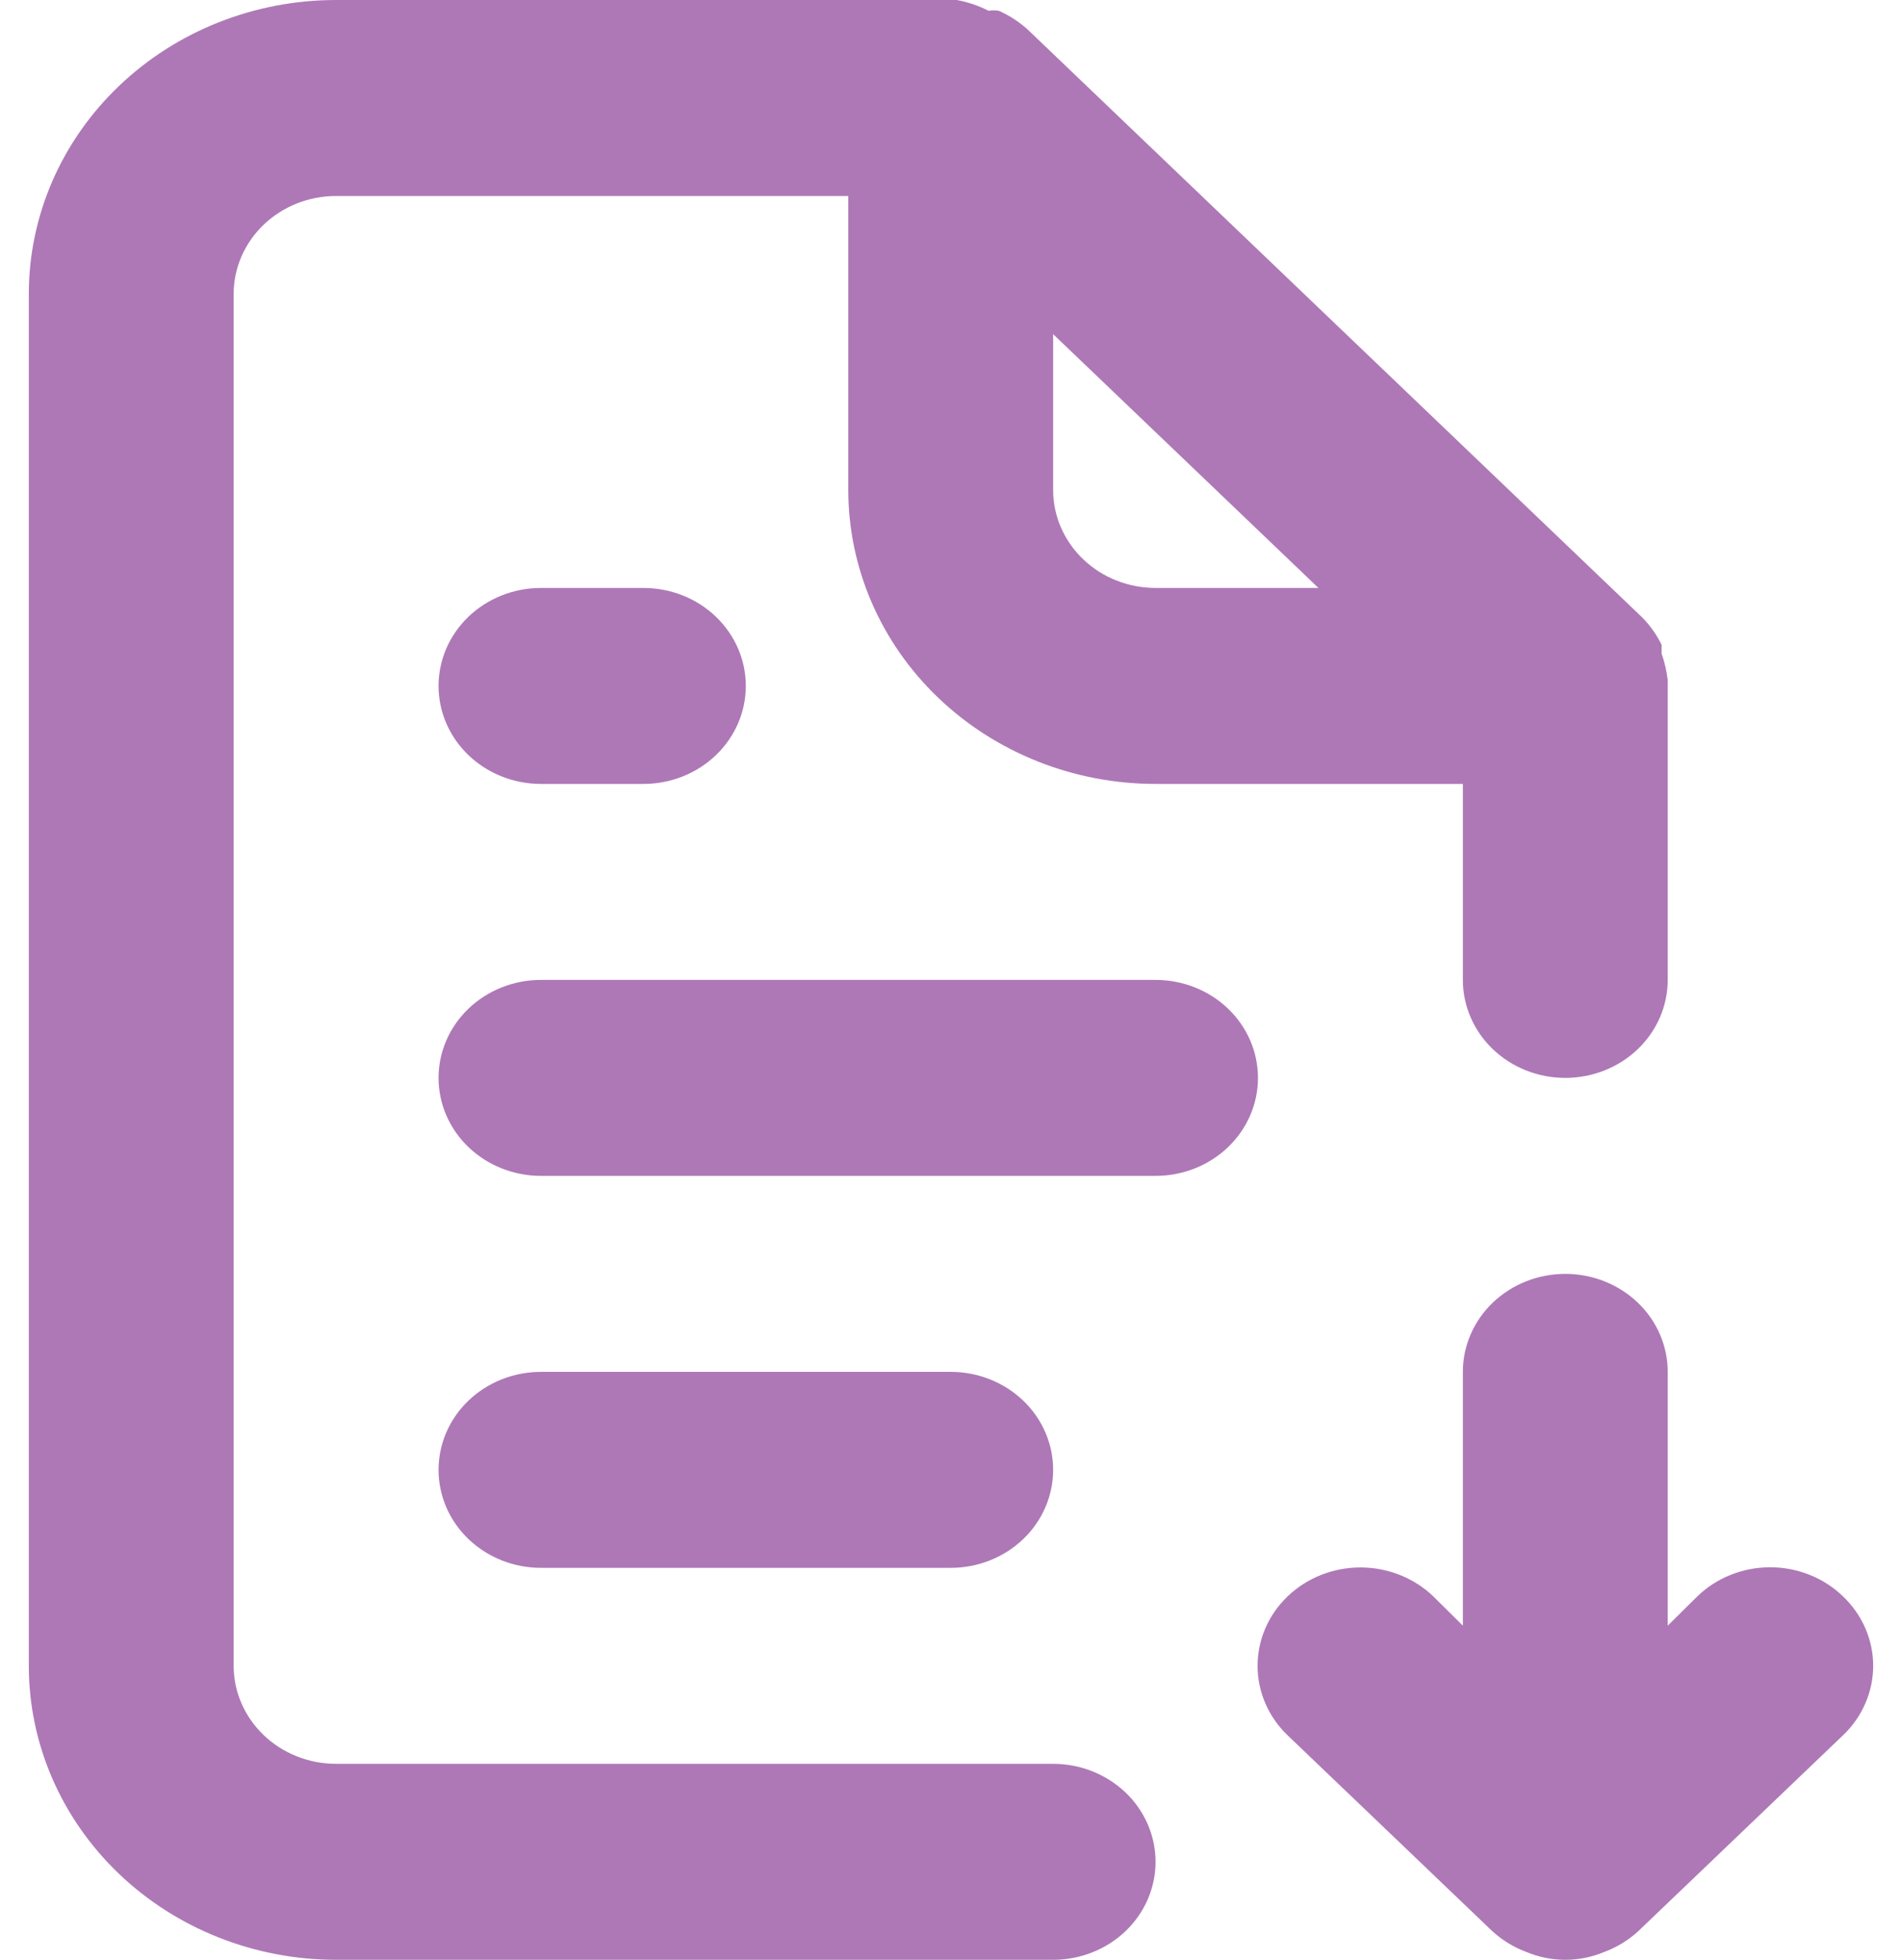 <svg width="33" height="34" viewBox="0 0 33 34" fill="none" xmlns="http://www.w3.org/2000/svg">
<path d="M9.386 10.2C8.915 10.2 8.463 10.379 8.129 10.698C7.796 11.017 7.609 11.449 7.609 11.9C7.609 12.351 7.796 12.783 8.129 13.102C8.463 13.421 8.915 13.6 9.386 13.6H11.163C11.635 13.6 12.087 13.421 12.42 13.102C12.753 12.783 12.94 12.351 12.94 11.9C12.94 11.449 12.753 11.017 12.42 10.698C12.087 10.379 11.635 10.2 11.163 10.2H9.386ZM18.272 30.6H5.832C5.36 30.6 4.908 30.421 4.575 30.102C4.242 29.783 4.054 29.351 4.054 28.9V5.1C4.054 4.649 4.242 4.217 4.575 3.898C4.908 3.579 5.36 3.4 5.832 3.4H14.718V8.5C14.718 9.852 15.279 11.15 16.279 12.106C17.279 13.062 18.635 13.6 20.049 13.6H25.381V17C25.381 17.451 25.568 17.883 25.901 18.202C26.235 18.521 26.687 18.7 27.158 18.7C27.629 18.7 28.081 18.521 28.415 18.202C28.748 17.883 28.935 17.451 28.935 17V11.9C28.935 11.9 28.935 11.9 28.935 11.798C28.917 11.642 28.881 11.488 28.829 11.339V11.186C28.743 11.011 28.629 10.85 28.491 10.71L17.828 0.51C17.681 0.378 17.513 0.269 17.33 0.187C17.271 0.177 17.211 0.177 17.152 0.187C16.98 0.099 16.794 0.036 16.602 0H5.832C4.418 0 3.061 0.537 2.062 1.494C1.062 2.45 0.5 3.747 0.5 5.1V28.9C0.5 30.252 1.062 31.549 2.062 32.506C3.061 33.462 4.418 34 5.832 34H18.272C18.743 34 19.195 33.821 19.529 33.502C19.862 33.183 20.049 32.751 20.049 32.3C20.049 31.849 19.862 31.416 19.529 31.098C19.195 30.779 18.743 30.6 18.272 30.6ZM18.272 5.797L22.875 10.2H20.049C19.578 10.2 19.126 10.021 18.793 9.702C18.459 9.383 18.272 8.951 18.272 8.5V5.797ZM20.049 17H9.386C8.915 17 8.463 17.179 8.129 17.498C7.796 17.817 7.609 18.249 7.609 18.7C7.609 19.151 7.796 19.583 8.129 19.902C8.463 20.221 8.915 20.4 9.386 20.4H20.049C20.521 20.4 20.973 20.221 21.306 19.902C21.639 19.583 21.826 19.151 21.826 18.7C21.826 18.249 21.639 17.817 21.306 17.498C20.973 17.179 20.521 17 20.049 17ZM31.974 27.693C31.809 27.533 31.613 27.407 31.396 27.321C31.179 27.234 30.947 27.19 30.712 27.19C30.478 27.19 30.246 27.234 30.029 27.321C29.812 27.407 29.616 27.533 29.451 27.693L28.935 28.203V23.8C28.935 23.349 28.748 22.916 28.415 22.598C28.081 22.279 27.629 22.1 27.158 22.1C26.687 22.1 26.235 22.279 25.901 22.598C25.568 22.916 25.381 23.349 25.381 23.8V28.203L24.866 27.693C24.531 27.373 24.077 27.193 23.604 27.193C23.13 27.193 22.677 27.373 22.342 27.693C22.007 28.013 21.819 28.447 21.819 28.9C21.819 29.352 22.007 29.787 22.342 30.107L25.896 33.507C26.065 33.661 26.265 33.783 26.483 33.864C26.695 33.953 26.925 34 27.158 34C27.391 34 27.621 33.953 27.833 33.864C28.052 33.783 28.251 33.661 28.42 33.507L31.974 30.107C32.141 29.949 32.273 29.761 32.363 29.553C32.453 29.346 32.5 29.124 32.5 28.9C32.5 28.675 32.453 28.453 32.363 28.246C32.273 28.039 32.141 27.851 31.974 27.693ZM16.495 27.2C16.966 27.2 17.418 27.021 17.752 26.702C18.085 26.383 18.272 25.951 18.272 25.5C18.272 25.049 18.085 24.616 17.752 24.298C17.418 23.979 16.966 23.8 16.495 23.8H9.386C8.915 23.8 8.463 23.979 8.129 24.298C7.796 24.616 7.609 25.049 7.609 25.5C7.609 25.951 7.796 26.383 8.129 26.702C8.463 27.021 8.915 27.2 9.386 27.2H16.495Z" fill="#AE78B7"/>
</svg>

